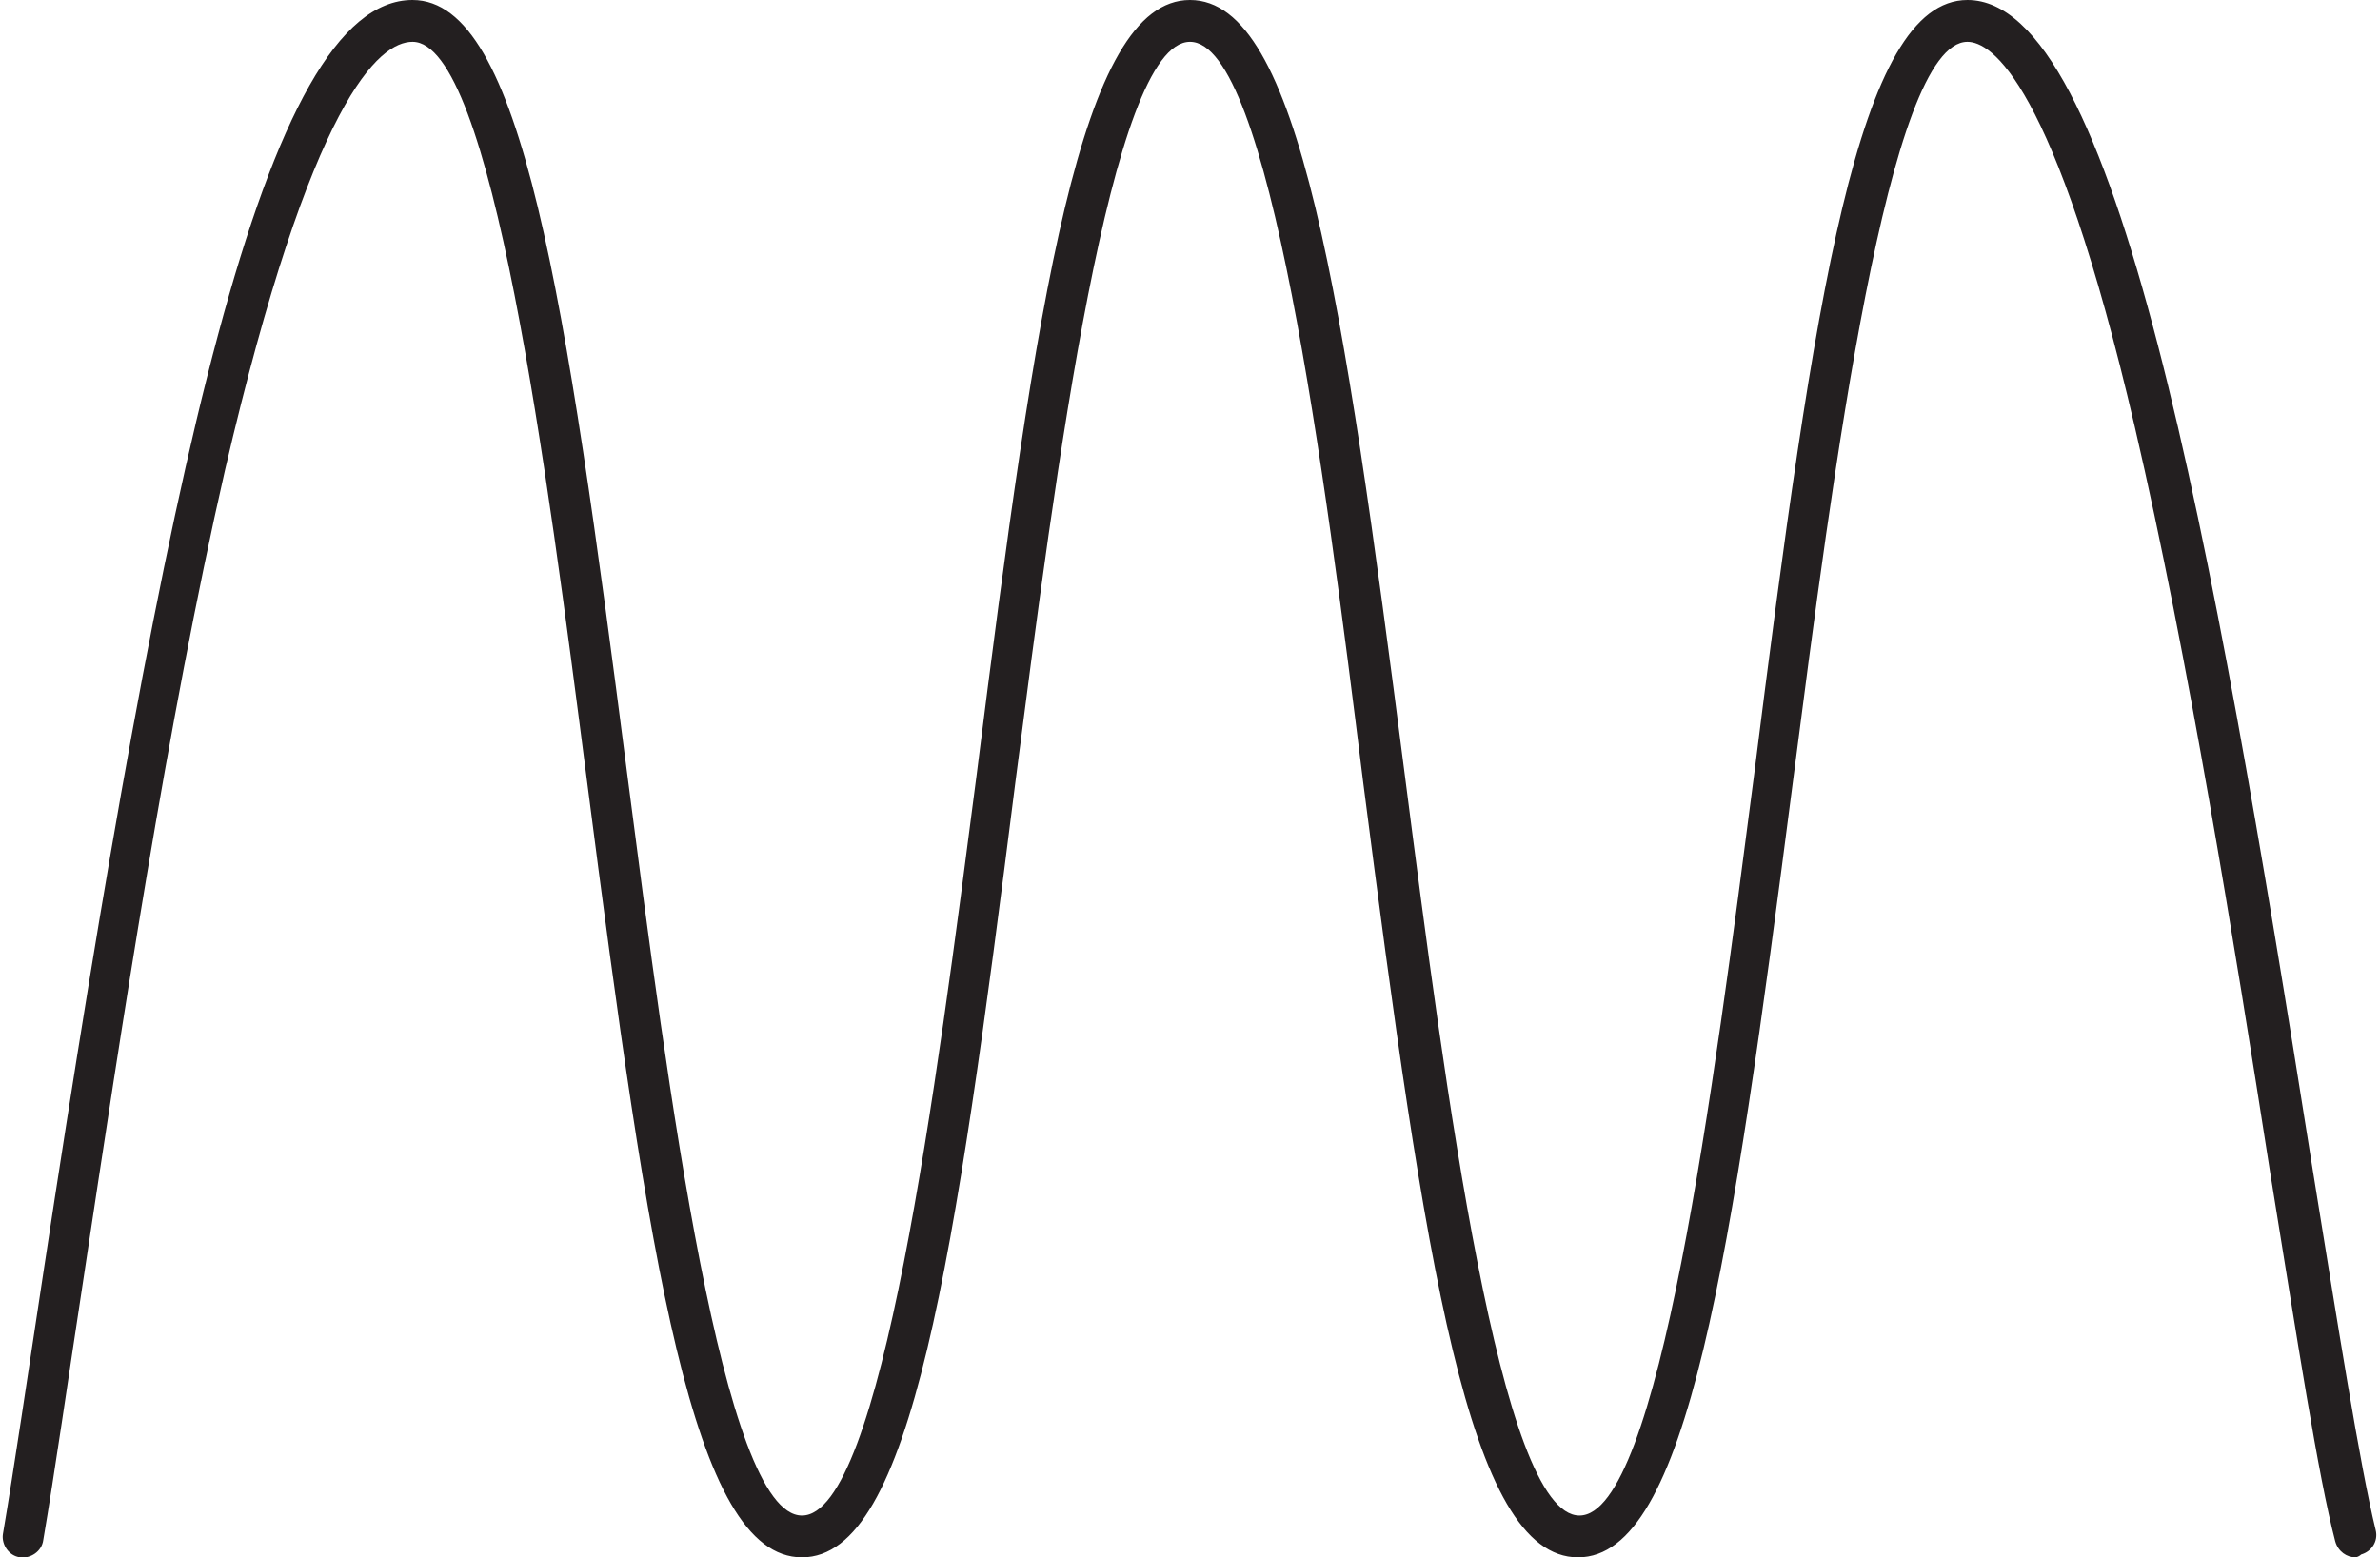 <?xml version="1.0" encoding="utf-8"?>
<!-- Generator: Adobe Illustrator 28.0.0, SVG Export Plug-In . SVG Version: 6.00 Build 0)  -->
<svg version="1.1" id="Layer_1" xmlns="http://www.w3.org/2000/svg" xmlns:xlink="http://www.w3.org/1999/xlink" x="0px" y="0px"
	 viewBox="0 0 165 108" style="enable-background:new 0 0 165 108;" xml:space="preserve">
<style type="text/css">
	.st0{fill:#231F20;}
</style>
<g>
	<path class="st0" d="M163.3,108c-0.6,0-1.2-0.4-1.4-1.1c-1.2-4.6-2.6-13.8-4.5-25.5c-2.5-16-5.7-35.9-9.4-51.8
		C142.4,5.5,138,2.9,136.4,2.9c-5.5,0-9.3,29.7-12.1,51.3C120,87.5,117,108,109.4,108c-7.6,0-10.6-20.4-14.9-53.8
		C91.8,32.5,88,2.9,82.5,2.9s-9.3,29.7-12.1,51.3C66.2,87.5,63.2,108,55.6,108C48,108,45,87.5,40.7,54.2
		C37.9,32.5,34.1,2.9,28.6,2.9c-2.3,0-7,3.9-13,29.7c-4,17.5-7.2,38.8-9.8,56c-1.1,7.2-2,13.5-2.8,18.2c-0.1,0.8-0.9,1.3-1.6,1.2
		c-0.8-0.1-1.3-0.9-1.2-1.6c0.8-4.7,1.7-10.9,2.8-18.1C11.5,32.4,18.3,0,28.6,0c7.6,0,10.6,20.4,14.9,53.8
		c2.8,21.6,6.6,51.3,12.1,51.3s9.3-29.7,12.1-51.3C71.9,20.5,74.9,0,82.5,0s10.6,20.4,14.9,53.8c2.8,21.7,6.6,51.3,12.1,51.3
		c5.5,0,9.3-29.7,12.1-51.3C125.8,20.5,128.8,0,136.4,0c10.3,0,16.9,36.7,23.9,80.9c1.8,11.1,3.3,20.7,4.4,25.2
		c0.2,0.8-0.3,1.5-1,1.7C163.6,107.9,163.4,108,163.3,108z"/>
</g>
</svg>
